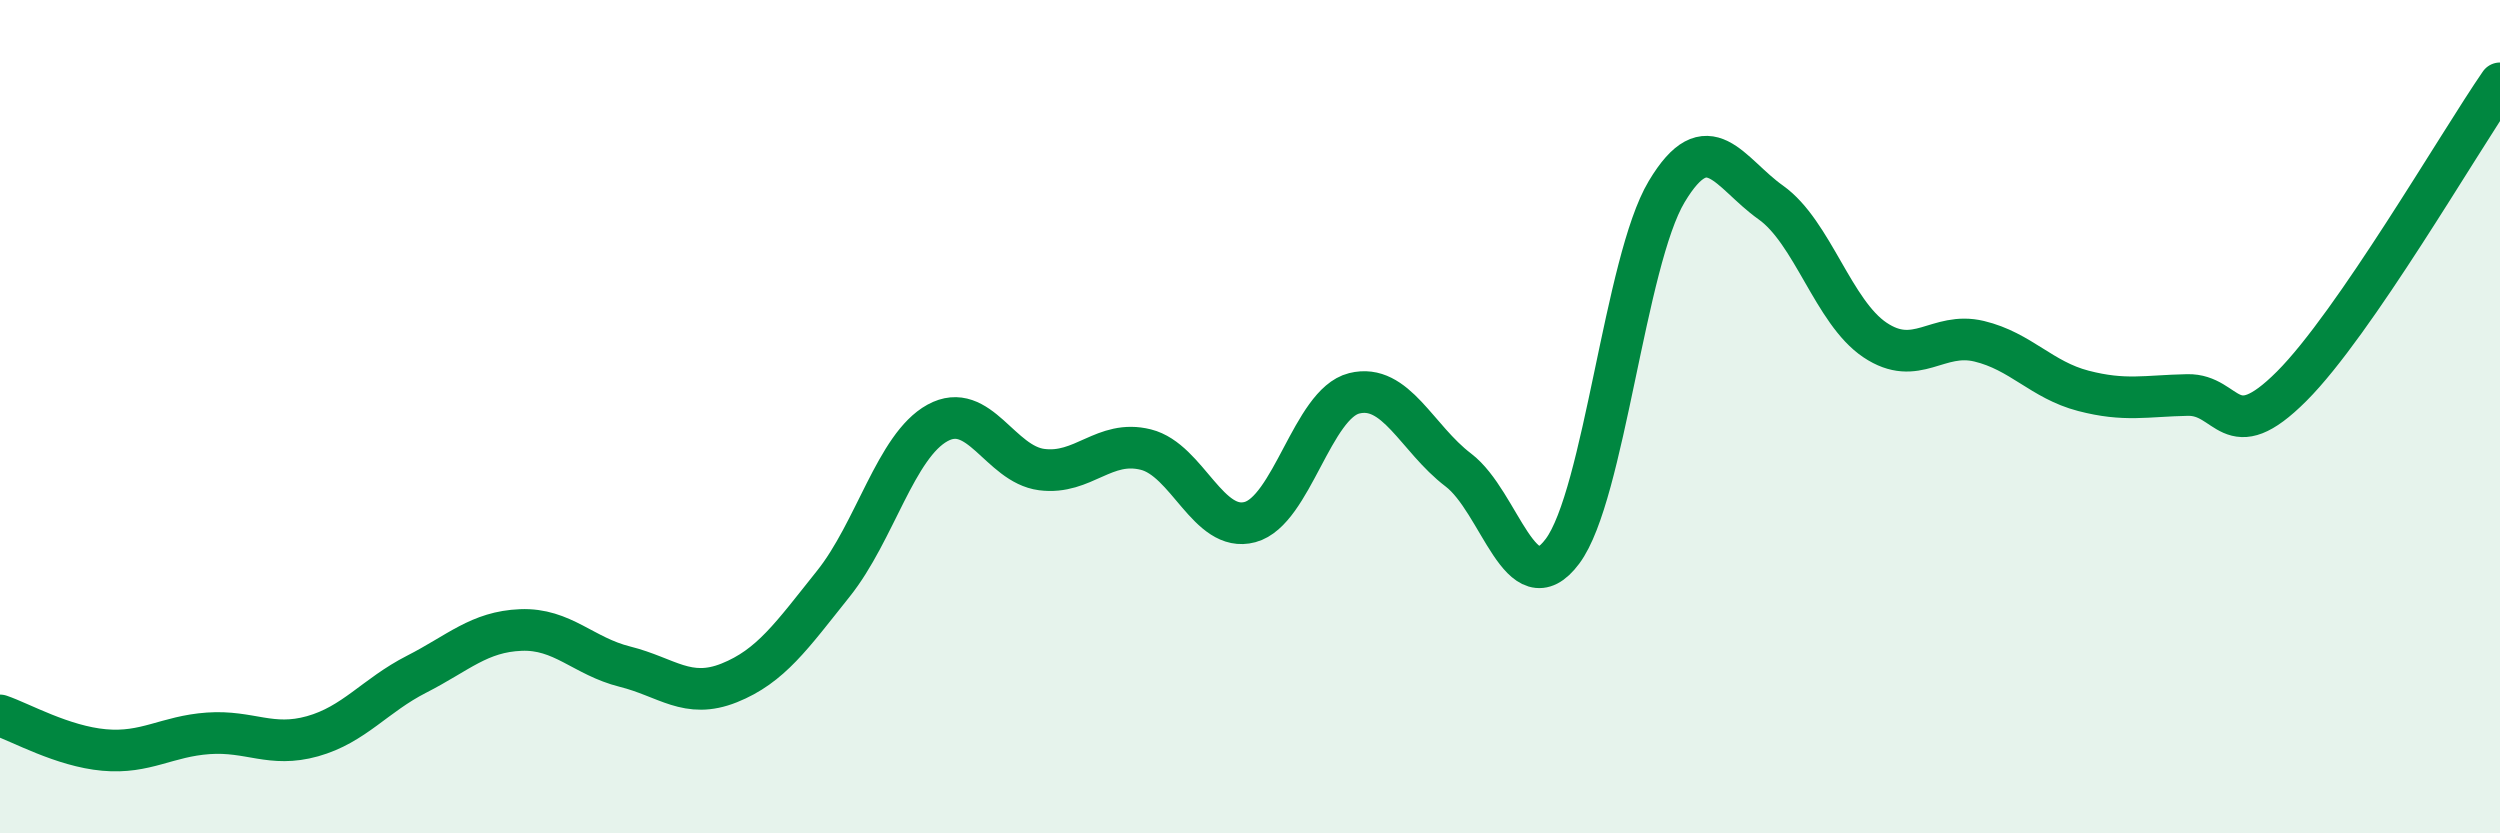 
    <svg width="60" height="20" viewBox="0 0 60 20" xmlns="http://www.w3.org/2000/svg">
      <path
        d="M 0,17.17 C 0.5,17.34 1.5,17.91 2.5,18 C 3.5,18.09 4,17.67 5,17.6 C 6,17.53 6.5,17.95 7.5,17.67 C 8.5,17.39 9,16.69 10,16.18 C 11,15.67 11.5,15.16 12.5,15.12 C 13.5,15.08 14,15.75 15,16 C 16,16.25 16.5,16.79 17.5,16.39 C 18.5,15.99 19,15.26 20,14.01 C 21,12.76 21.5,10.7 22.5,10.15 C 23.5,9.6 24,11.14 25,11.27 C 26,11.4 26.5,10.54 27.5,10.79 C 28.5,11.04 29,12.8 30,12.53 C 31,12.26 31.5,9.69 32.5,9.44 C 33.5,9.19 34,10.52 35,11.28 C 36,12.04 36.5,14.57 37.5,13.23 C 38.5,11.89 39,6.27 40,4.6 C 41,2.93 41.5,4.15 42.5,4.86 C 43.5,5.57 44,7.49 45,8.16 C 46,8.83 46.5,7.95 47.5,8.19 C 48.5,8.43 49,9.12 50,9.38 C 51,9.64 51.5,9.5 52.5,9.48 C 53.5,9.46 53.5,10.77 55,9.27 C 56.5,7.77 59,3.45 60,2L60 20L0 20Z"
        fill="#008740"
        opacity="0.1"
        stroke-linecap="round"
        stroke-linejoin="round"
      />
      <path
        d="M 0,17.17 C 0.5,17.34 1.5,17.91 2.5,18 C 3.5,18.09 4,17.67 5,17.6 C 6,17.53 6.5,17.95 7.5,17.67 C 8.5,17.39 9,16.69 10,16.18 C 11,15.67 11.5,15.16 12.5,15.12 C 13.5,15.08 14,15.75 15,16 C 16,16.25 16.5,16.79 17.5,16.39 C 18.5,15.99 19,15.26 20,14.01 C 21,12.76 21.5,10.7 22.5,10.15 C 23.5,9.6 24,11.14 25,11.27 C 26,11.4 26.5,10.54 27.5,10.79 C 28.5,11.04 29,12.8 30,12.53 C 31,12.26 31.5,9.69 32.5,9.44 C 33.5,9.19 34,10.52 35,11.28 C 36,12.04 36.5,14.57 37.5,13.23 C 38.5,11.89 39,6.27 40,4.6 C 41,2.93 41.5,4.15 42.5,4.86 C 43.5,5.57 44,7.49 45,8.16 C 46,8.83 46.5,7.95 47.5,8.19 C 48.5,8.43 49,9.12 50,9.38 C 51,9.64 51.5,9.5 52.5,9.48 C 53.5,9.46 53.5,10.77 55,9.27 C 56.5,7.77 59,3.45 60,2"
        stroke="#008740"
        stroke-width="1"
        fill="none"
        stroke-linecap="round"
        stroke-linejoin="round"
      />
    </svg>
  
